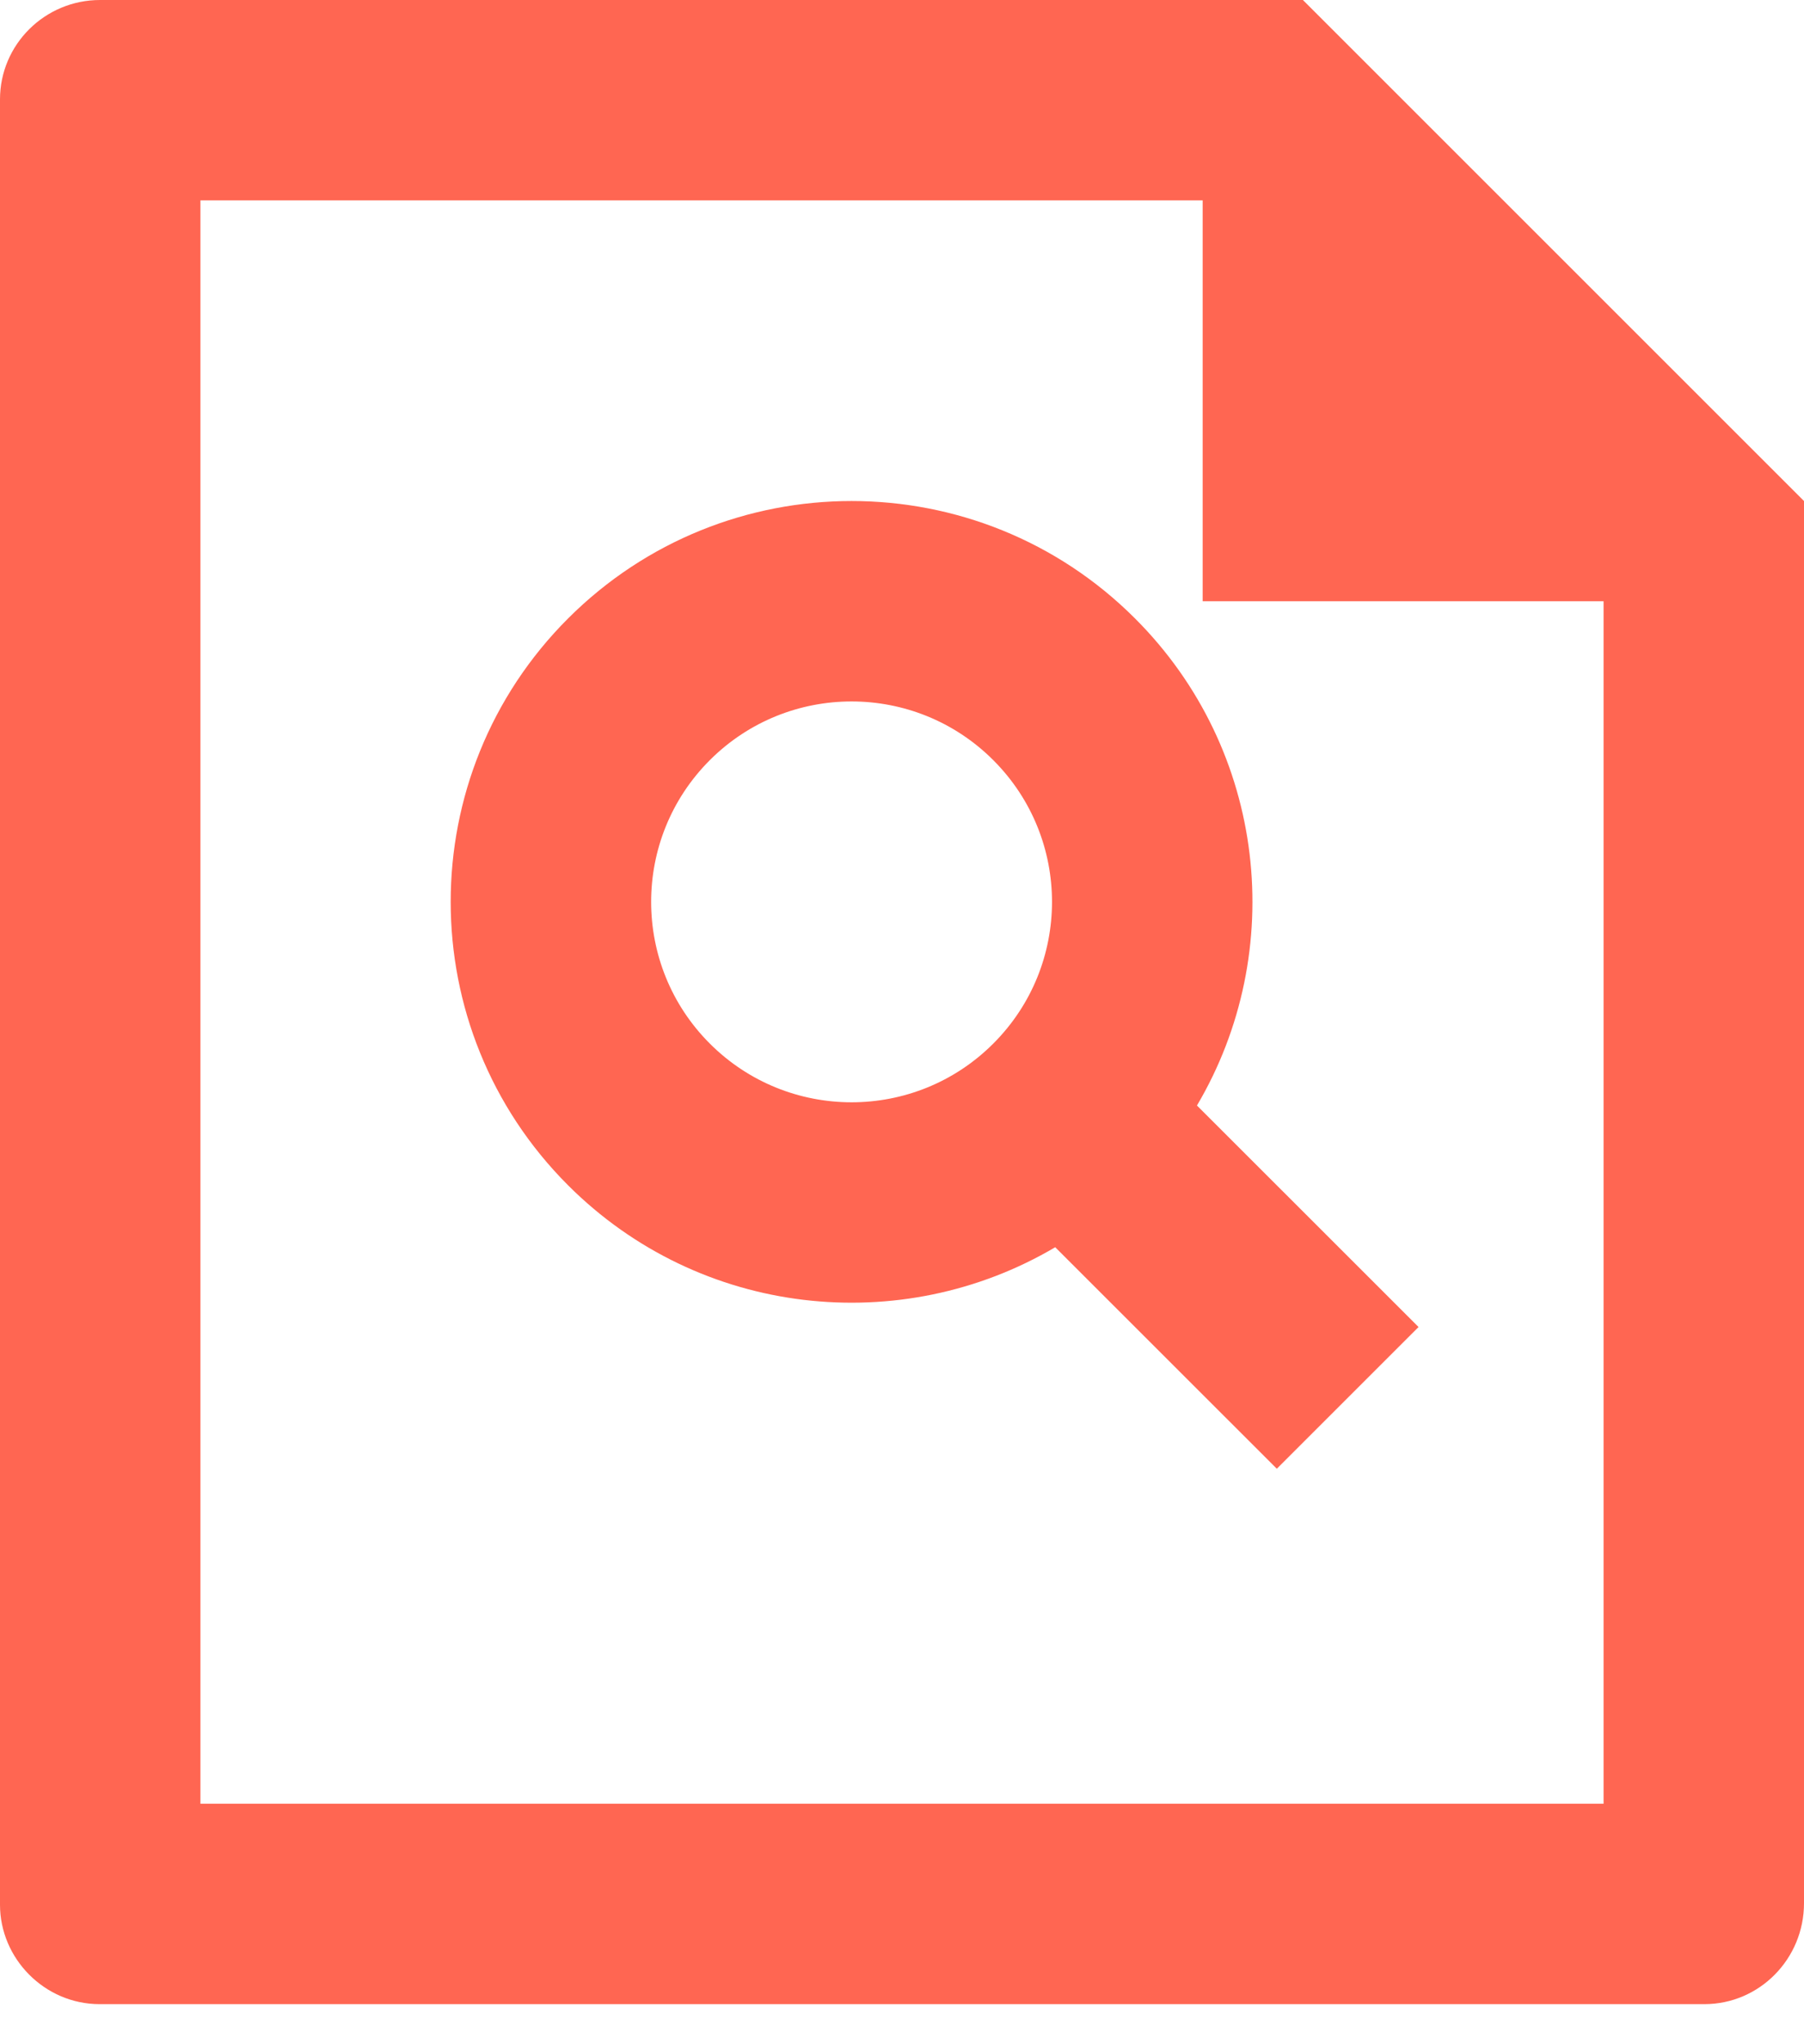 <svg xmlns="http://www.w3.org/2000/svg" fill="none" viewBox="0 0 30 34" height="34" width="30">
<path fill="#FF6652" d="M20 3.333H3.333V30H26.667V10H20V3.333ZM0 1.653C0 0.74 0.746 0 1.664 0H21.667L30 8.333L30 31.654C30 32.581 29.259 33.333 28.344 33.333H1.656C0.741 33.333 0 32.575 0 31.68V1.653ZM17.548 20.744C14.992 22.254 11.644 21.911 9.447 19.714C6.844 17.11 6.844 12.889 9.447 10.286C12.051 7.682 16.272 7.682 18.875 10.286C21.072 12.482 21.415 15.831 19.905 18.387L23.59 22.071L21.233 24.428L17.548 20.744ZM16.518 17.357C17.82 16.055 17.82 13.945 16.518 12.643C15.217 11.341 13.106 11.341 11.804 12.643C10.503 13.945 10.503 16.055 11.804 17.357C13.106 18.659 15.217 18.659 16.518 17.357Z"></path>
</svg>
